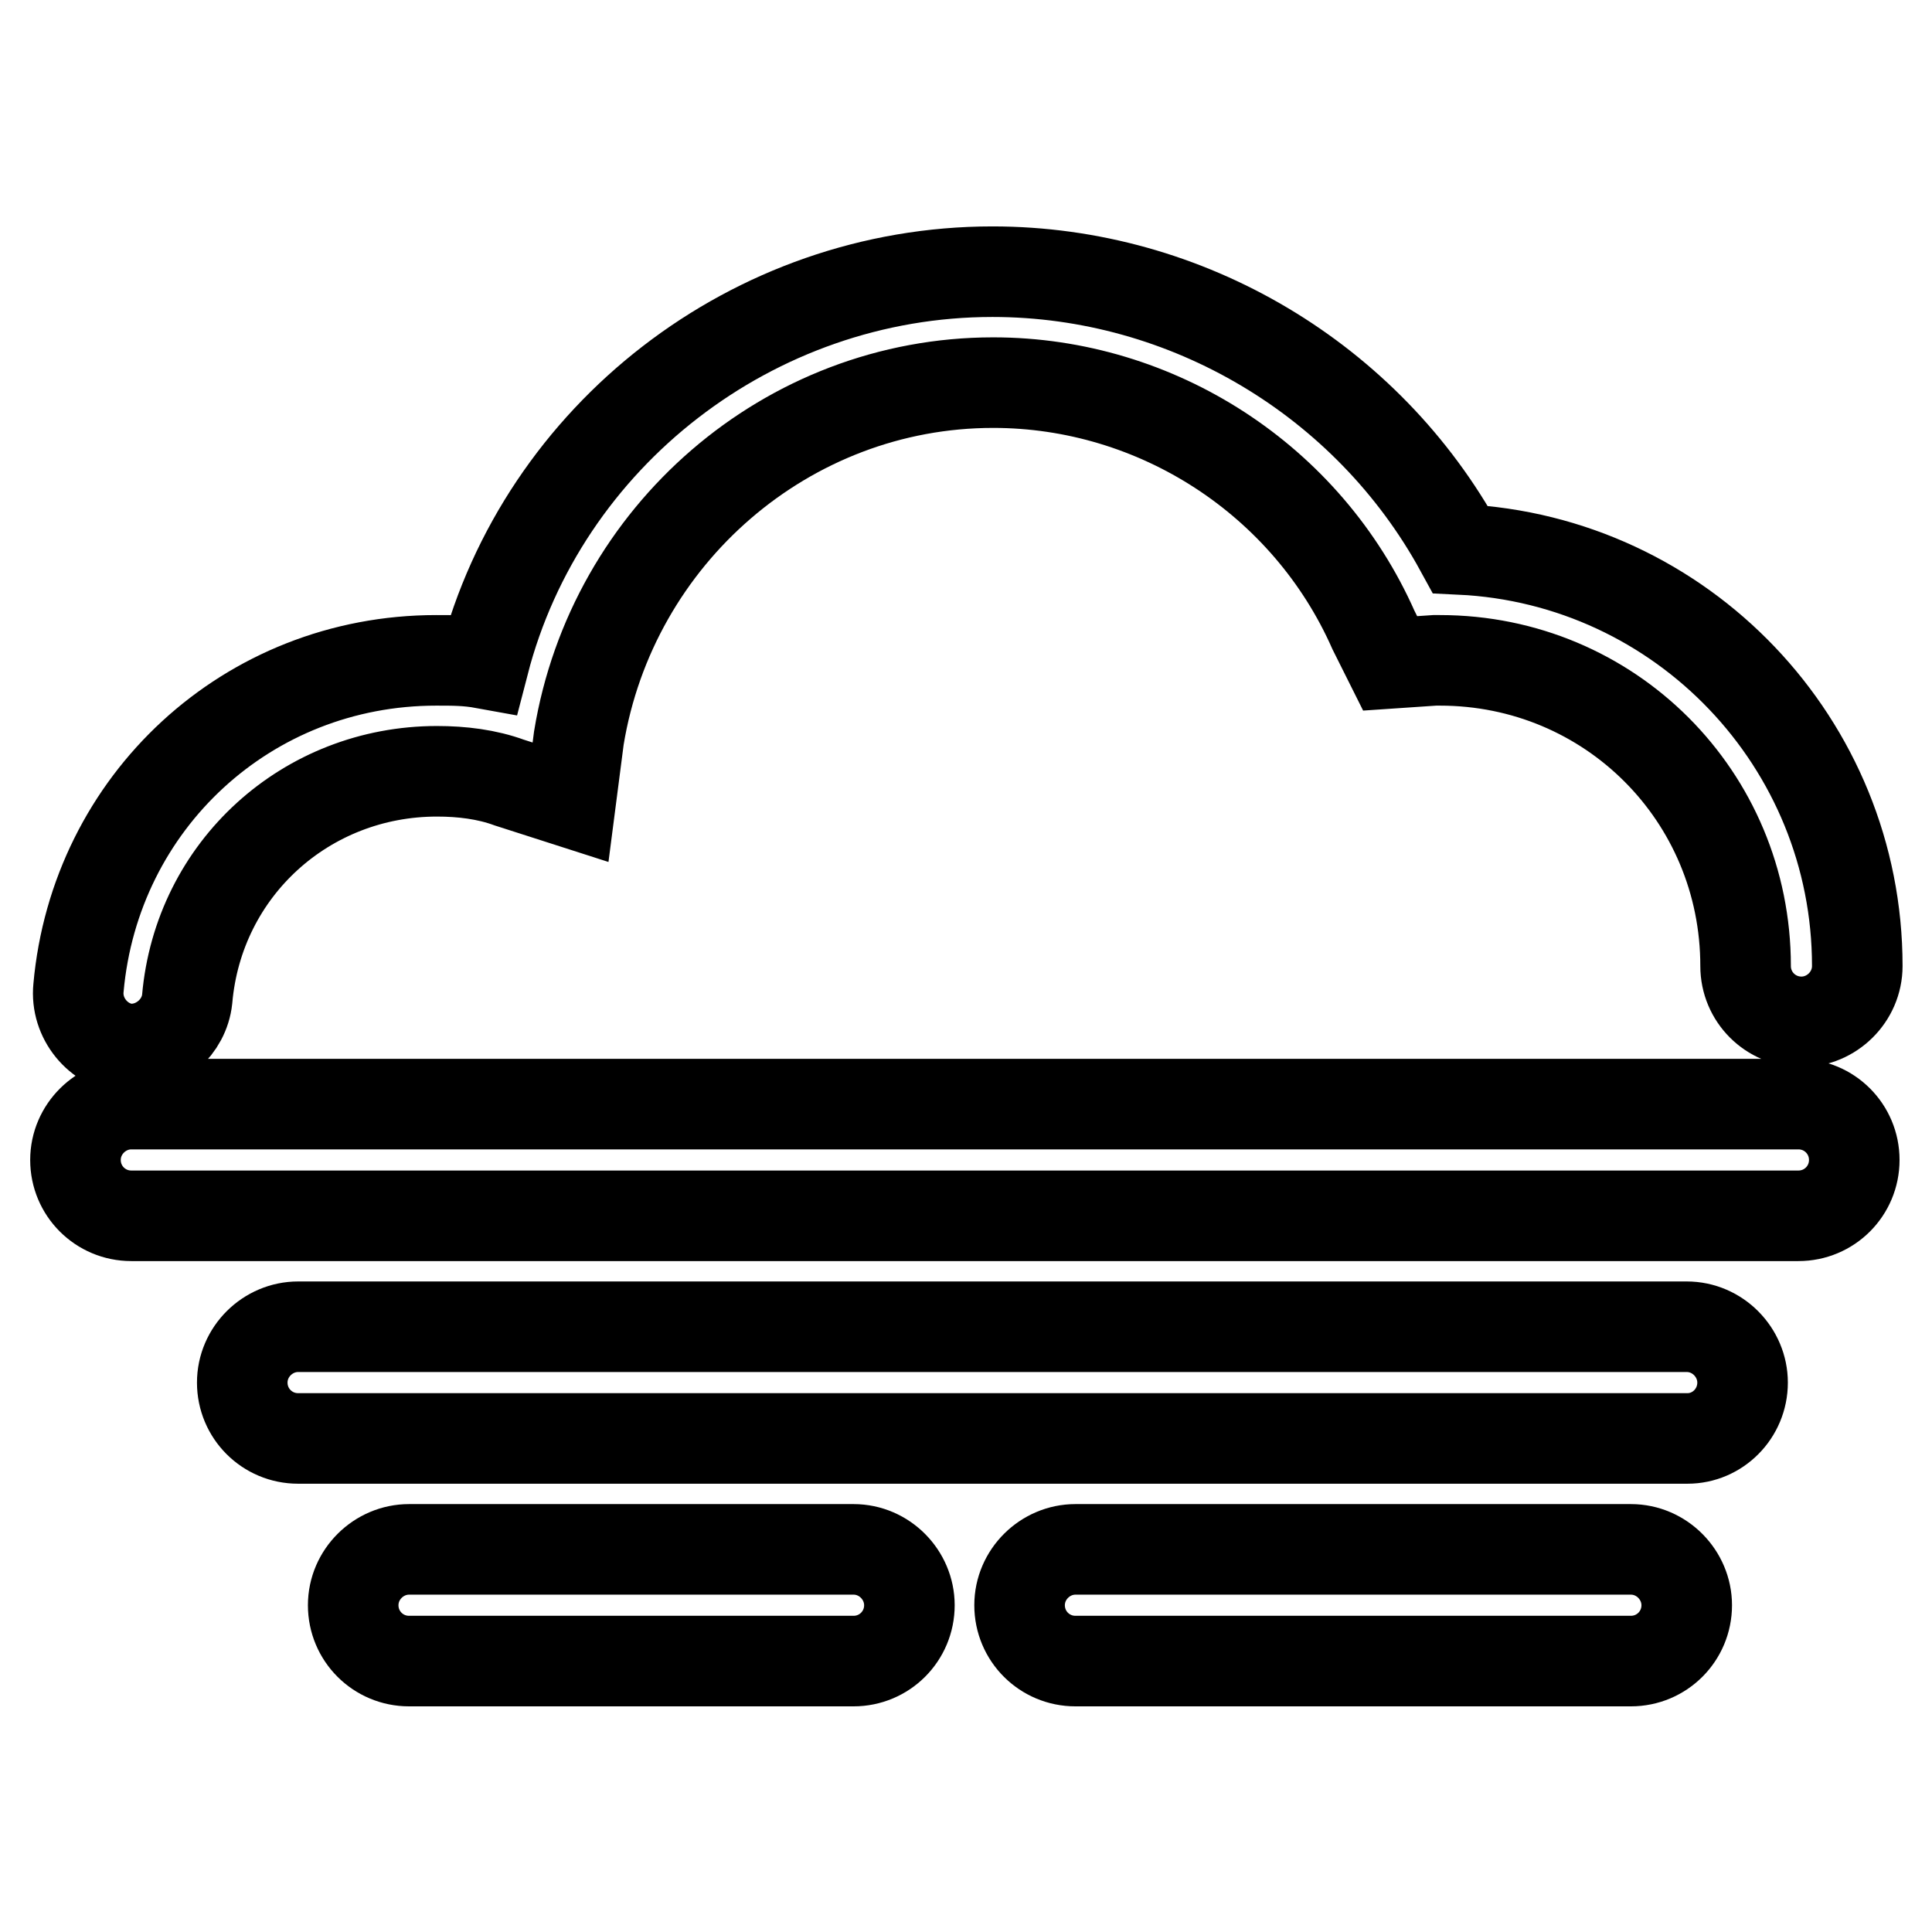 <?xml version="1.0" encoding="utf-8"?>
<!-- Svg Vector Icons : http://www.onlinewebfonts.com/icon -->
<!DOCTYPE svg PUBLIC "-//W3C//DTD SVG 1.1//EN" "http://www.w3.org/Graphics/SVG/1.1/DTD/svg11.dtd">
<svg version="1.1" xmlns="http://www.w3.org/2000/svg" xmlns:xlink="http://www.w3.org/1999/xlink" x="0px" y="0px" viewBox="0 0 256 256" enable-background="new 0 0 256 256" xml:space="preserve">
<g> <path stroke-width="12" fill-opacity="0" stroke="#000000"  d="M10.4,130.9c-0.4,4,2.6,7.7,6.6,8.1h0.4c3.7,0,7-2.9,7.4-6.6c1.5-17.3,15.8-30.2,33.1-30.2 c3.3,0,6.6,0.4,9.6,1.5l8.1,2.6l1.1-8.5c4.4-26.9,27.6-47.1,54.9-47.1c21.7,0,41.6,12.9,50.4,32.8l2.2,4.4l5.9-0.4h0.7 c22.5,0,40.5,18,40.5,40.5c0,4.1,3.3,7.4,7.4,7.4c4,0,7.4-3.3,7.4-7.4c0-29.5-23.2-53.8-52.6-55.2C181.2,50.3,157.3,36,131.5,36 c-31.7,0-59.6,21.7-67.4,51.9c-2.2-0.4-4-0.4-6.3-0.4C32.8,87.5,12.6,106.3,10.4,130.9z M17.4,161.1h220.9c4.1,0,7.4-3.3,7.4-7.4 s-3.3-7.4-7.4-7.4H17.4c-4,0-7.4,3.3-7.4,7.4S13.3,161.1,17.4,161.1z M230.9,183.2c0-4-3.3-7.4-7.4-7.4H39.5c-4,0-7.4,3.3-7.4,7.4 s3.3,7.4,7.4,7.4h184.1C227.6,190.6,230.9,187.3,230.9,183.2z M54.2,205.3c-4,0-7.4,3.3-7.4,7.4c0,4.1,3.3,7.4,7.4,7.4h58.9 c4.1,0,7.4-3.3,7.4-7.4c0-4-3.3-7.4-7.4-7.4H54.2z M142.5,205.3c-4,0-7.4,3.3-7.4,7.4c0,4.1,3.3,7.4,7.4,7.4h73.6 c4.1,0,7.4-3.3,7.4-7.4c0-4-3.3-7.4-7.4-7.4H142.5z"/></g>
</svg>
